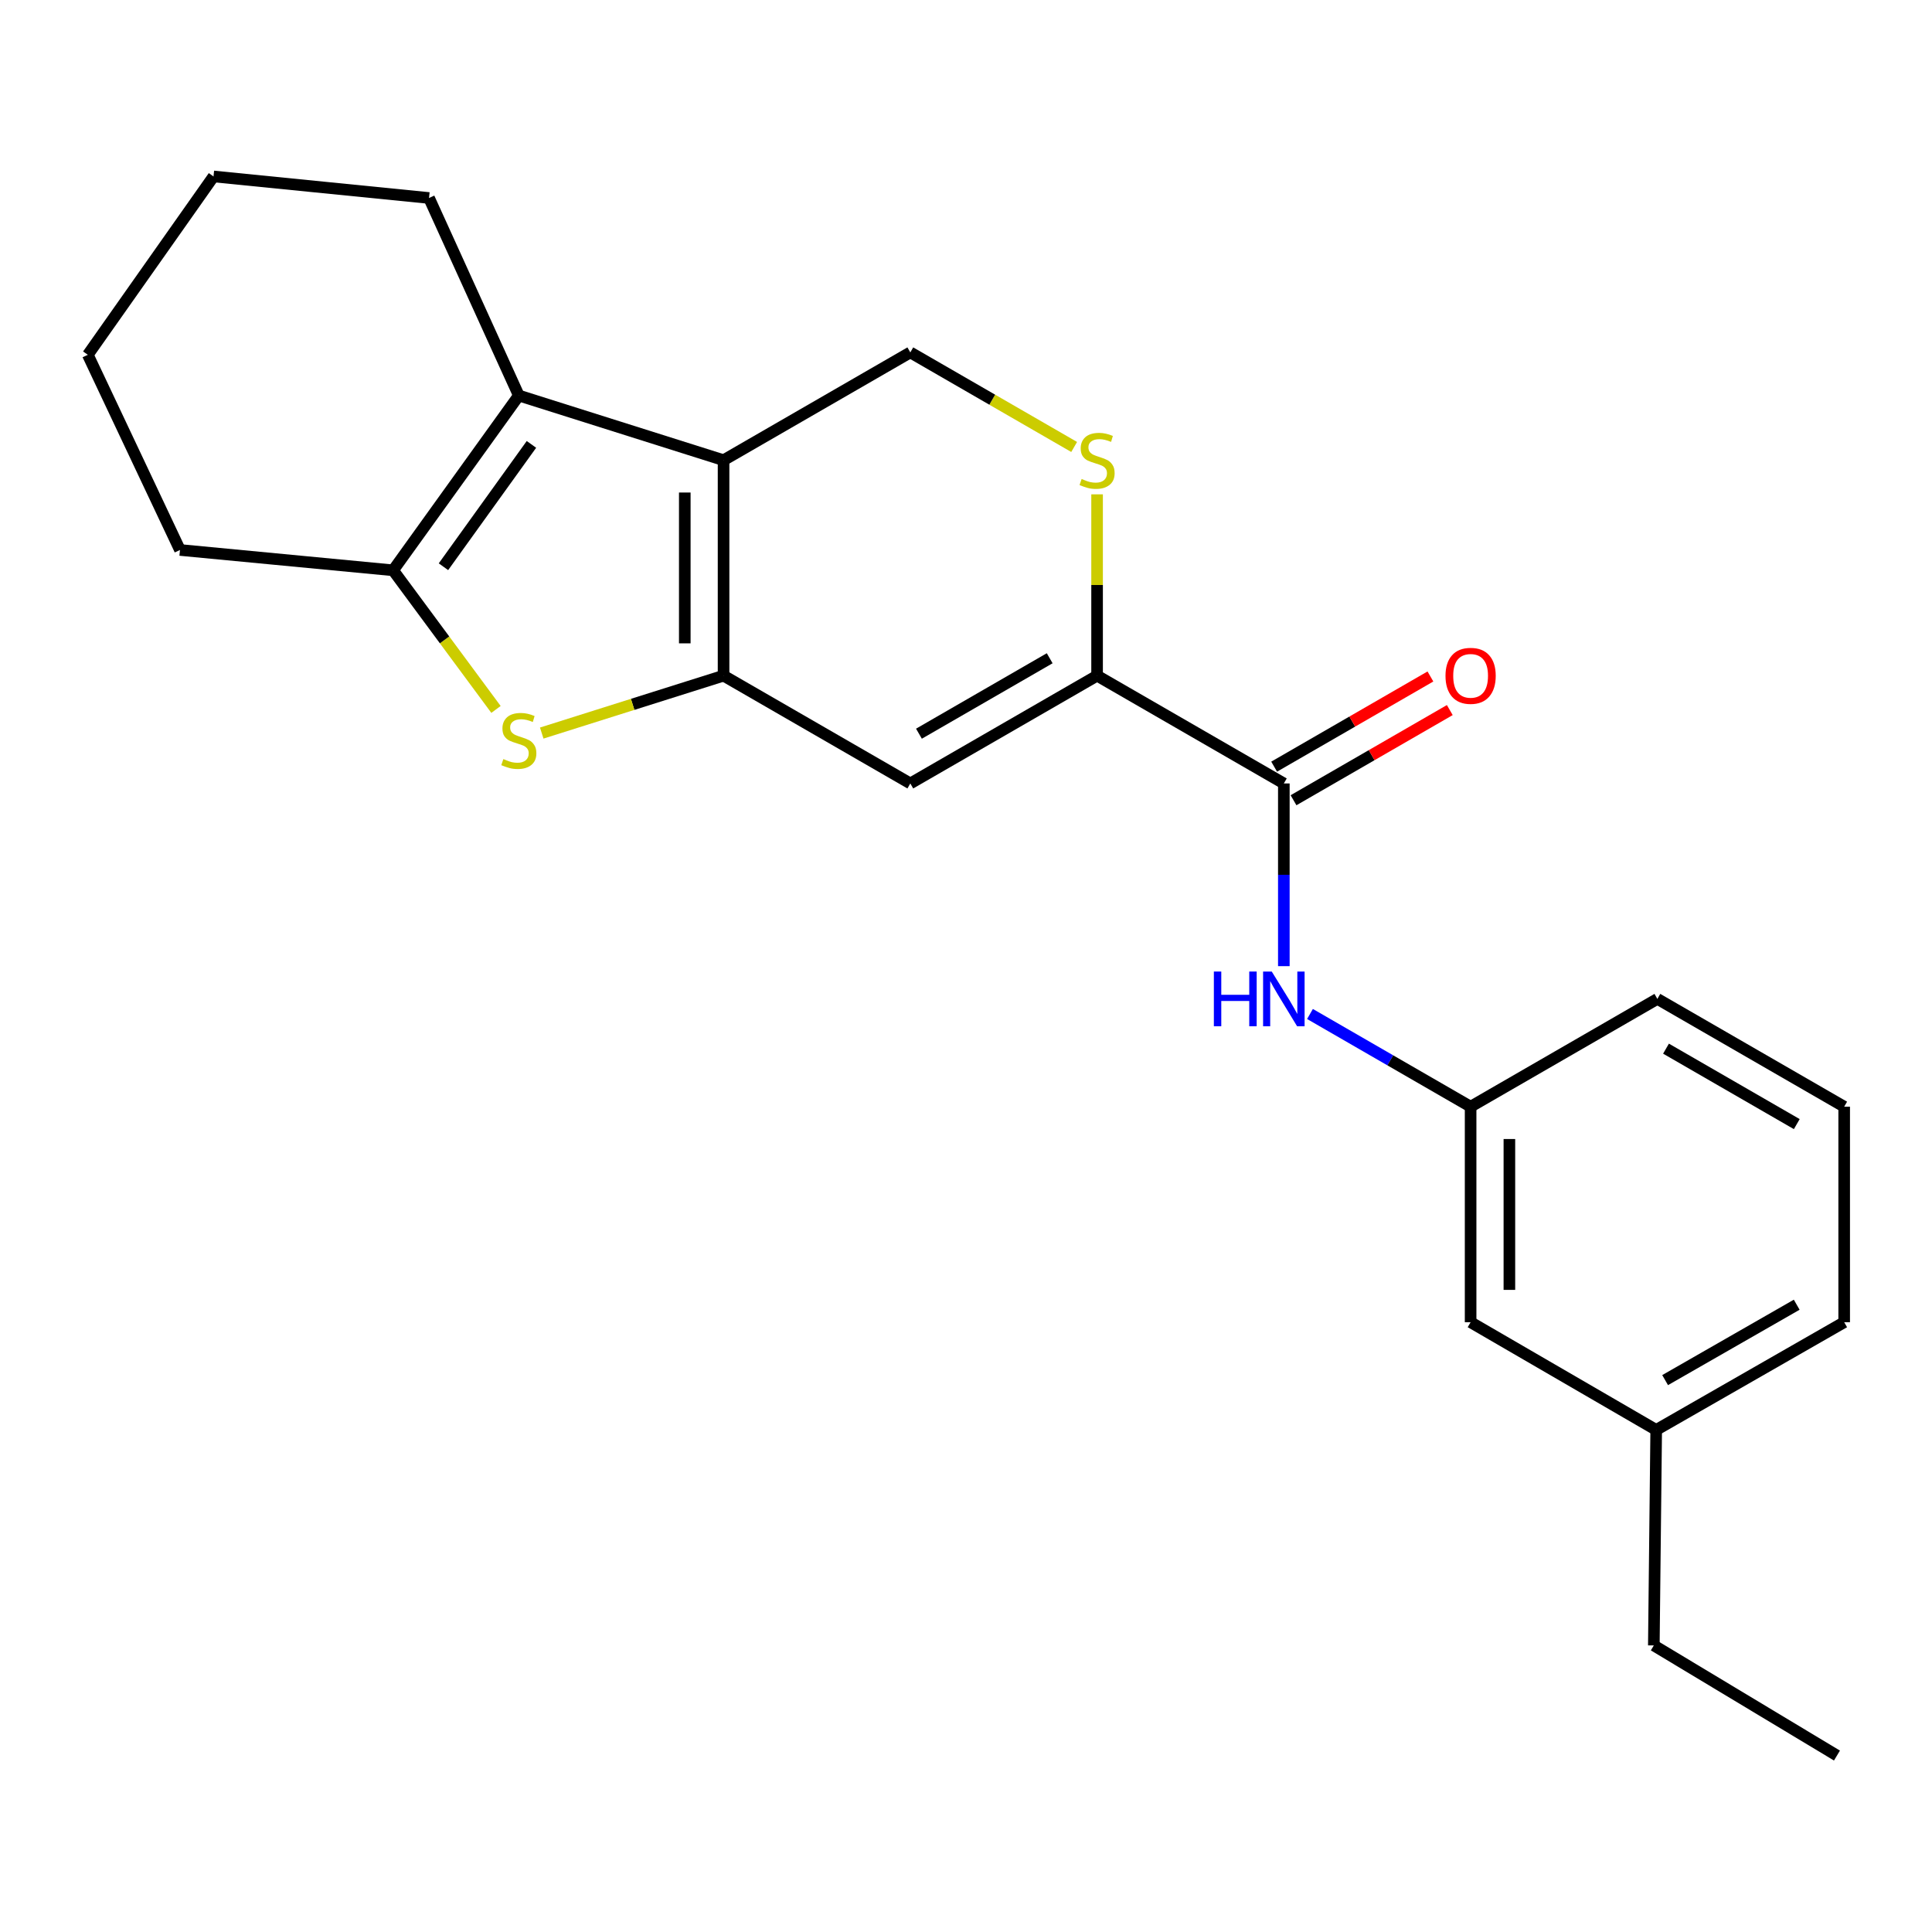 <?xml version='1.0' encoding='iso-8859-1'?>
<svg version='1.1' baseProfile='full'
              xmlns='http://www.w3.org/2000/svg'
                      xmlns:rdkit='http://www.rdkit.org/xml'
                      xmlns:xlink='http://www.w3.org/1999/xlink'
                  xml:space='preserve'
width='1000px' height='1000px' viewBox='0 0 1000 1000'>
<!-- END OF HEADER -->
<rect style='opacity:1.0;fill:#FFFFFF;stroke:none' width='1000' height='1000' x='0' y='0'> </rect>
<path class='bond-0' d='M 374.514,349.726 L 374.514,238.2' style='fill:none;fill-rule:evenodd;stroke:#000000;stroke-width:6px;stroke-linecap:butt;stroke-linejoin:miter;stroke-opacity:1' />
<path class='bond-0' d='M 354.443,332.997 L 354.443,254.929' style='fill:none;fill-rule:evenodd;stroke:#000000;stroke-width:6px;stroke-linecap:butt;stroke-linejoin:miter;stroke-opacity:1' />
<path class='bond-1' d='M 374.514,349.726 L 327.456,364.58' style='fill:none;fill-rule:evenodd;stroke:#000000;stroke-width:6px;stroke-linecap:butt;stroke-linejoin:miter;stroke-opacity:1' />
<path class='bond-1' d='M 327.456,364.58 L 280.398,379.434' style='fill:none;fill-rule:evenodd;stroke:#CCCC00;stroke-width:6px;stroke-linecap:butt;stroke-linejoin:miter;stroke-opacity:1' />
<path class='bond-3' d='M 374.514,349.726 L 471.176,405.512' style='fill:none;fill-rule:evenodd;stroke:#000000;stroke-width:6px;stroke-linecap:butt;stroke-linejoin:miter;stroke-opacity:1' />
<path class='bond-2' d='M 374.514,238.2 L 268.54,204.727' style='fill:none;fill-rule:evenodd;stroke:#000000;stroke-width:6px;stroke-linecap:butt;stroke-linejoin:miter;stroke-opacity:1' />
<path class='bond-8' d='M 374.514,238.2 L 471.176,182.404' style='fill:none;fill-rule:evenodd;stroke:#000000;stroke-width:6px;stroke-linecap:butt;stroke-linejoin:miter;stroke-opacity:1' />
<path class='bond-4' d='M 256.725,367.198 L 230.101,331.194' style='fill:none;fill-rule:evenodd;stroke:#CCCC00;stroke-width:6px;stroke-linecap:butt;stroke-linejoin:miter;stroke-opacity:1' />
<path class='bond-4' d='M 230.101,331.194 L 203.478,295.19' style='fill:none;fill-rule:evenodd;stroke:#000000;stroke-width:6px;stroke-linecap:butt;stroke-linejoin:miter;stroke-opacity:1' />
<path class='bond-13' d='M 268.54,204.727 L 222.065,102.478' style='fill:none;fill-rule:evenodd;stroke:#000000;stroke-width:6px;stroke-linecap:butt;stroke-linejoin:miter;stroke-opacity:1' />
<path class='bond-23' d='M 268.54,204.727 L 203.478,295.19' style='fill:none;fill-rule:evenodd;stroke:#000000;stroke-width:6px;stroke-linecap:butt;stroke-linejoin:miter;stroke-opacity:1' />
<path class='bond-23' d='M 275.075,230.015 L 229.531,293.339' style='fill:none;fill-rule:evenodd;stroke:#000000;stroke-width:6px;stroke-linecap:butt;stroke-linejoin:miter;stroke-opacity:1' />
<path class='bond-5' d='M 471.176,405.512 L 567.85,349.726' style='fill:none;fill-rule:evenodd;stroke:#000000;stroke-width:6px;stroke-linecap:butt;stroke-linejoin:miter;stroke-opacity:1' />
<path class='bond-5' d='M 475.646,379.76 L 543.318,340.71' style='fill:none;fill-rule:evenodd;stroke:#000000;stroke-width:6px;stroke-linecap:butt;stroke-linejoin:miter;stroke-opacity:1' />
<path class='bond-14' d='M 203.478,295.19 L 93.156,284.664' style='fill:none;fill-rule:evenodd;stroke:#000000;stroke-width:6px;stroke-linecap:butt;stroke-linejoin:miter;stroke-opacity:1' />
<path class='bond-6' d='M 567.85,349.726 L 664.513,405.512' style='fill:none;fill-rule:evenodd;stroke:#000000;stroke-width:6px;stroke-linecap:butt;stroke-linejoin:miter;stroke-opacity:1' />
<path class='bond-7' d='M 567.85,349.726 L 567.85,302.797' style='fill:none;fill-rule:evenodd;stroke:#000000;stroke-width:6px;stroke-linecap:butt;stroke-linejoin:miter;stroke-opacity:1' />
<path class='bond-7' d='M 567.85,302.797 L 567.85,255.868' style='fill:none;fill-rule:evenodd;stroke:#CCCC00;stroke-width:6px;stroke-linecap:butt;stroke-linejoin:miter;stroke-opacity:1' />
<path class='bond-9' d='M 664.513,405.512 L 664.513,452.795' style='fill:none;fill-rule:evenodd;stroke:#000000;stroke-width:6px;stroke-linecap:butt;stroke-linejoin:miter;stroke-opacity:1' />
<path class='bond-9' d='M 664.513,452.795 L 664.513,500.079' style='fill:none;fill-rule:evenodd;stroke:#0000FF;stroke-width:6px;stroke-linecap:butt;stroke-linejoin:miter;stroke-opacity:1' />
<path class='bond-10' d='M 669.528,414.204 L 709.97,390.867' style='fill:none;fill-rule:evenodd;stroke:#000000;stroke-width:6px;stroke-linecap:butt;stroke-linejoin:miter;stroke-opacity:1' />
<path class='bond-10' d='M 709.97,390.867 L 750.412,367.53' style='fill:none;fill-rule:evenodd;stroke:#FF0000;stroke-width:6px;stroke-linecap:butt;stroke-linejoin:miter;stroke-opacity:1' />
<path class='bond-10' d='M 659.497,396.82 L 699.939,373.483' style='fill:none;fill-rule:evenodd;stroke:#000000;stroke-width:6px;stroke-linecap:butt;stroke-linejoin:miter;stroke-opacity:1' />
<path class='bond-10' d='M 699.939,373.483 L 740.381,350.146' style='fill:none;fill-rule:evenodd;stroke:#FF0000;stroke-width:6px;stroke-linecap:butt;stroke-linejoin:miter;stroke-opacity:1' />
<path class='bond-24' d='M 555.98,231.349 L 513.578,206.876' style='fill:none;fill-rule:evenodd;stroke:#CCCC00;stroke-width:6px;stroke-linecap:butt;stroke-linejoin:miter;stroke-opacity:1' />
<path class='bond-24' d='M 513.578,206.876 L 471.176,182.404' style='fill:none;fill-rule:evenodd;stroke:#000000;stroke-width:6px;stroke-linecap:butt;stroke-linejoin:miter;stroke-opacity:1' />
<path class='bond-11' d='M 678.043,524.836 L 719.615,548.83' style='fill:none;fill-rule:evenodd;stroke:#0000FF;stroke-width:6px;stroke-linecap:butt;stroke-linejoin:miter;stroke-opacity:1' />
<path class='bond-11' d='M 719.615,548.83 L 761.187,572.823' style='fill:none;fill-rule:evenodd;stroke:#000000;stroke-width:6px;stroke-linecap:butt;stroke-linejoin:miter;stroke-opacity:1' />
<path class='bond-12' d='M 761.187,572.823 L 761.187,684.372' style='fill:none;fill-rule:evenodd;stroke:#000000;stroke-width:6px;stroke-linecap:butt;stroke-linejoin:miter;stroke-opacity:1' />
<path class='bond-12' d='M 781.257,589.555 L 781.257,667.639' style='fill:none;fill-rule:evenodd;stroke:#000000;stroke-width:6px;stroke-linecap:butt;stroke-linejoin:miter;stroke-opacity:1' />
<path class='bond-17' d='M 761.187,572.823 L 857.849,517.027' style='fill:none;fill-rule:evenodd;stroke:#000000;stroke-width:6px;stroke-linecap:butt;stroke-linejoin:miter;stroke-opacity:1' />
<path class='bond-15' d='M 761.187,684.372 L 857.247,740.124' style='fill:none;fill-rule:evenodd;stroke:#000000;stroke-width:6px;stroke-linecap:butt;stroke-linejoin:miter;stroke-opacity:1' />
<path class='bond-20' d='M 222.065,102.478 L 110.517,91.327' style='fill:none;fill-rule:evenodd;stroke:#000000;stroke-width:6px;stroke-linecap:butt;stroke-linejoin:miter;stroke-opacity:1' />
<path class='bond-21' d='M 93.156,284.664 L 45.455,183.641' style='fill:none;fill-rule:evenodd;stroke:#000000;stroke-width:6px;stroke-linecap:butt;stroke-linejoin:miter;stroke-opacity:1' />
<path class='bond-19' d='M 857.247,740.124 L 856.021,851.672' style='fill:none;fill-rule:evenodd;stroke:#000000;stroke-width:6px;stroke-linecap:butt;stroke-linejoin:miter;stroke-opacity:1' />
<path class='bond-26' d='M 857.247,740.124 L 954.545,684.372' style='fill:none;fill-rule:evenodd;stroke:#000000;stroke-width:6px;stroke-linecap:butt;stroke-linejoin:miter;stroke-opacity:1' />
<path class='bond-26' d='M 861.863,714.346 L 929.972,675.32' style='fill:none;fill-rule:evenodd;stroke:#000000;stroke-width:6px;stroke-linecap:butt;stroke-linejoin:miter;stroke-opacity:1' />
<path class='bond-16' d='M 954.545,572.823 L 857.849,517.027' style='fill:none;fill-rule:evenodd;stroke:#000000;stroke-width:6px;stroke-linecap:butt;stroke-linejoin:miter;stroke-opacity:1' />
<path class='bond-16' d='M 930.01,581.838 L 862.323,542.78' style='fill:none;fill-rule:evenodd;stroke:#000000;stroke-width:6px;stroke-linecap:butt;stroke-linejoin:miter;stroke-opacity:1' />
<path class='bond-18' d='M 954.545,572.823 L 954.545,684.372' style='fill:none;fill-rule:evenodd;stroke:#000000;stroke-width:6px;stroke-linecap:butt;stroke-linejoin:miter;stroke-opacity:1' />
<path class='bond-22' d='M 856.021,851.672 L 950.81,908.673' style='fill:none;fill-rule:evenodd;stroke:#000000;stroke-width:6px;stroke-linecap:butt;stroke-linejoin:miter;stroke-opacity:1' />
<path class='bond-25' d='M 110.517,91.327 L 45.455,183.641' style='fill:none;fill-rule:evenodd;stroke:#000000;stroke-width:6px;stroke-linecap:butt;stroke-linejoin:miter;stroke-opacity:1' />
<path  class='atom-2' d='M 260.54 392.897
Q 260.86 393.017, 262.18 393.577
Q 263.5 394.137, 264.94 394.497
Q 266.42 394.817, 267.86 394.817
Q 270.54 394.817, 272.1 393.537
Q 273.66 392.217, 273.66 389.937
Q 273.66 388.377, 272.86 387.417
Q 272.1 386.457, 270.9 385.937
Q 269.7 385.417, 267.7 384.817
Q 265.18 384.057, 263.66 383.337
Q 262.18 382.617, 261.1 381.097
Q 260.06 379.577, 260.06 377.017
Q 260.06 373.457, 262.46 371.257
Q 264.9 369.057, 269.7 369.057
Q 272.98 369.057, 276.7 370.617
L 275.78 373.697
Q 272.38 372.297, 269.82 372.297
Q 267.06 372.297, 265.54 373.457
Q 264.02 374.577, 264.06 376.537
Q 264.06 378.057, 264.82 378.977
Q 265.62 379.897, 266.74 380.417
Q 267.9 380.937, 269.82 381.537
Q 272.38 382.337, 273.9 383.137
Q 275.42 383.937, 276.5 385.577
Q 277.62 387.177, 277.62 389.937
Q 277.62 393.857, 274.98 395.977
Q 272.38 398.057, 268.02 398.057
Q 265.5 398.057, 263.58 397.497
Q 261.7 396.977, 259.46 396.057
L 260.54 392.897
' fill='#CCCC00'/>
<path  class='atom-8' d='M 559.85 247.92
Q 560.17 248.04, 561.49 248.6
Q 562.81 249.16, 564.25 249.52
Q 565.73 249.84, 567.17 249.84
Q 569.85 249.84, 571.41 248.56
Q 572.97 247.24, 572.97 244.96
Q 572.97 243.4, 572.17 242.44
Q 571.41 241.48, 570.21 240.96
Q 569.01 240.44, 567.01 239.84
Q 564.49 239.08, 562.97 238.36
Q 561.49 237.64, 560.41 236.12
Q 559.37 234.6, 559.37 232.04
Q 559.37 228.48, 561.77 226.28
Q 564.21 224.08, 569.01 224.08
Q 572.29 224.08, 576.01 225.64
L 575.09 228.72
Q 571.69 227.32, 569.13 227.32
Q 566.37 227.32, 564.85 228.48
Q 563.33 229.6, 563.37 231.56
Q 563.37 233.08, 564.13 234
Q 564.93 234.92, 566.05 235.44
Q 567.21 235.96, 569.13 236.56
Q 571.69 237.36, 573.21 238.16
Q 574.73 238.96, 575.81 240.6
Q 576.93 242.2, 576.93 244.96
Q 576.93 248.88, 574.29 251
Q 571.69 253.08, 567.33 253.08
Q 564.81 253.08, 562.89 252.52
Q 561.01 252, 558.77 251.08
L 559.85 247.92
' fill='#CCCC00'/>
<path  class='atom-10' d='M 628.293 502.867
L 632.133 502.867
L 632.133 514.907
L 646.613 514.907
L 646.613 502.867
L 650.453 502.867
L 650.453 531.187
L 646.613 531.187
L 646.613 518.107
L 632.133 518.107
L 632.133 531.187
L 628.293 531.187
L 628.293 502.867
' fill='#0000FF'/>
<path  class='atom-10' d='M 658.253 502.867
L 667.533 517.867
Q 668.453 519.347, 669.933 522.027
Q 671.413 524.707, 671.493 524.867
L 671.493 502.867
L 675.253 502.867
L 675.253 531.187
L 671.373 531.187
L 661.413 514.787
Q 660.253 512.867, 659.013 510.667
Q 657.813 508.467, 657.453 507.787
L 657.453 531.187
L 653.773 531.187
L 653.773 502.867
L 658.253 502.867
' fill='#0000FF'/>
<path  class='atom-11' d='M 748.187 349.806
Q 748.187 343.006, 751.547 339.206
Q 754.907 335.406, 761.187 335.406
Q 767.467 335.406, 770.827 339.206
Q 774.187 343.006, 774.187 349.806
Q 774.187 356.686, 770.787 360.606
Q 767.387 364.486, 761.187 364.486
Q 754.947 364.486, 751.547 360.606
Q 748.187 356.726, 748.187 349.806
M 761.187 361.286
Q 765.507 361.286, 767.827 358.406
Q 770.187 355.486, 770.187 349.806
Q 770.187 344.246, 767.827 341.446
Q 765.507 338.606, 761.187 338.606
Q 756.867 338.606, 754.507 341.406
Q 752.187 344.206, 752.187 349.806
Q 752.187 355.526, 754.507 358.406
Q 756.867 361.286, 761.187 361.286
' fill='#FF0000'/>
</svg>
